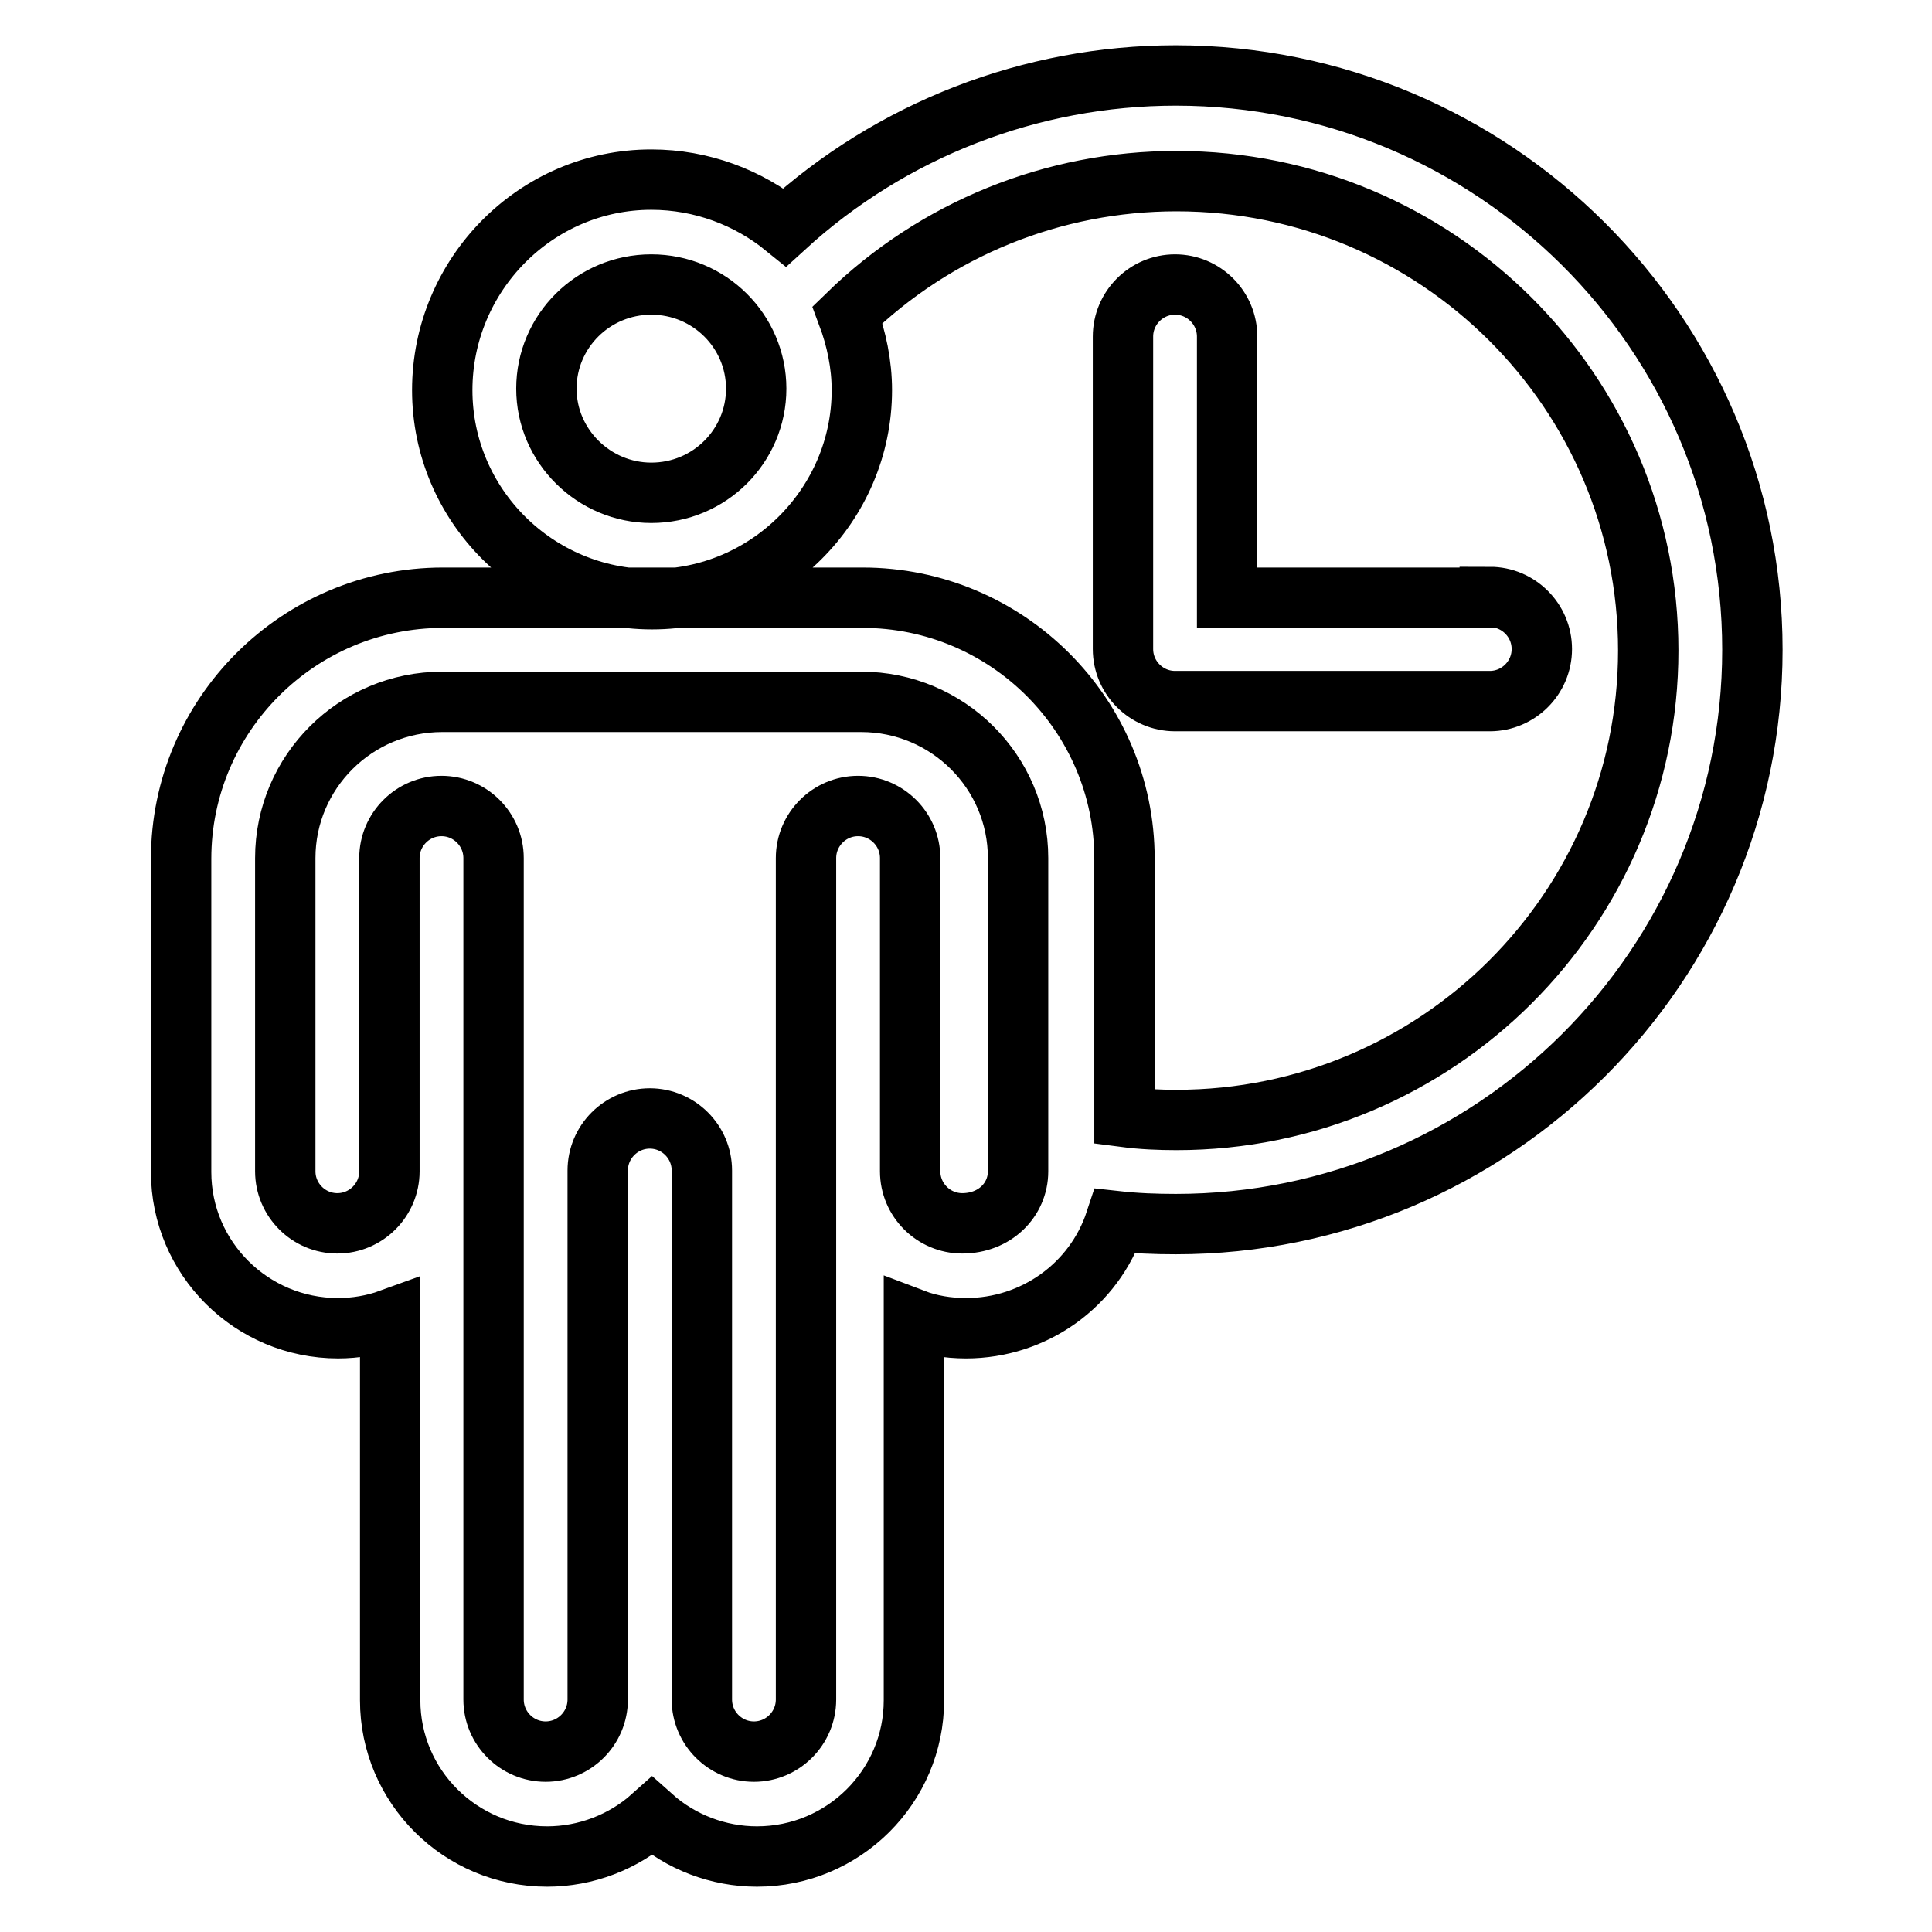 <?xml version="1.0" encoding="utf-8"?>
<!-- Svg Vector Icons : http://www.onlinewebfonts.com/icon -->
<!DOCTYPE svg PUBLIC "-//W3C//DTD SVG 1.1//EN" "http://www.w3.org/Graphics/SVG/1.1/DTD/svg11.dtd">
<svg version="1.1" xmlns="http://www.w3.org/2000/svg" xmlns:xlink="http://www.w3.org/1999/xlink" x="0px" y="0px" viewBox="0 0 256 256" enable-background="new 0 0 256 256" xml:space="preserve">
<g> <path stroke-width="8" fill-opacity="0" stroke="#000000"  d="M197.4,79.1c3.8,0,6.9,3.1,6.9,6.9l0,0c0,3.8-3.1,6.9-6.9,6.9l0,0h-41.7c-3.8,0-6.9-3.1-6.9-6.9 c0,0,0,0,0,0V44.6c0-3.8,3.1-6.9,6.9-6.9c0,0,0,0,0,0c3.8,0,6.9,3.1,6.9,6.9l0,0v34.6H197.4z M155.8,10c42.1,0,76.4,34.1,76.4,76.1 c0,41.9-34.3,76.1-76.4,76.1c-2.7,0-5.3-0.1-8-0.4c-2.8,8.5-10.8,14.2-19.8,14.2c-2.4,0-4.8-0.4-6.9-1.2v50.5 c0,11.4-9.3,20.7-20.8,20.7c-5.1,0-10.1-1.9-13.9-5.3c-3.8,3.4-8.8,5.3-13.9,5.3c-11.5,0-20.8-9.3-20.8-20.7v-50.5 c-2.2,0.8-4.6,1.2-6.9,1.2c-11.5,0-20.8-9.3-20.8-20.7v-41.5c0-19.1,15.6-34.6,34.7-34.6h55.6c19.1,0,34.7,15.5,34.7,34.6v34.2 c2.3,0.3,4.6,0.4,6.9,0.4c34.5,0,62.5-27.9,62.5-62.2c0-34.3-28-62.2-62.5-62.2c-16.3,0-31.9,6.3-43.6,17.7c1.2,3.2,1.9,6.6,1.9,10 c0,15.2-12.5,27.7-27.8,27.7c-15.3,0-27.8-12.4-27.8-27.7S71,23.8,86.3,23.8c6.7,0,12.9,2.4,17.7,6.3C118.1,17.2,136.6,10,155.8,10 z M86.3,65.3c7.7,0,13.9-6.2,13.9-13.8c0-7.6-6.2-13.8-13.9-13.8c-7.7,0-13.9,6.2-13.9,13.8C72.4,59.1,78.7,65.3,86.3,65.3z  M134.9,155.2v-41.5c0-11.4-9.3-20.7-20.8-20.7H58.6c-11.5,0-20.8,9.3-20.8,20.7v41.5c0,3.8,3.1,6.9,6.9,6.9s6.9-3.1,6.9-6.9v-41.5 c0-3.8,3.1-6.9,6.9-6.9l0,0c3.8,0,6.9,3.1,6.9,6.9c0,0,0,0,0,0v111.5c0,3.8,3.1,6.9,6.9,6.9s6.9-3.1,6.9-6.9v-70.1 c0-3.8,3.1-6.9,6.9-6.9c0,0,0,0,0,0c3.8,0,6.9,3.1,6.9,6.9v0v70.1c0,3.8,3.1,6.9,6.9,6.9c3.8,0,6.9-3.1,6.9-6.9V113.7 c0-3.8,3.1-6.9,6.9-6.9c0,0,0,0,0,0c3.8,0,6.9,3.1,6.9,6.9l0,0v41.5c0,3.8,3.1,6.9,6.9,6.9C131.8,162.1,134.9,159,134.9,155.2 L134.9,155.2z"/></g>
</svg>